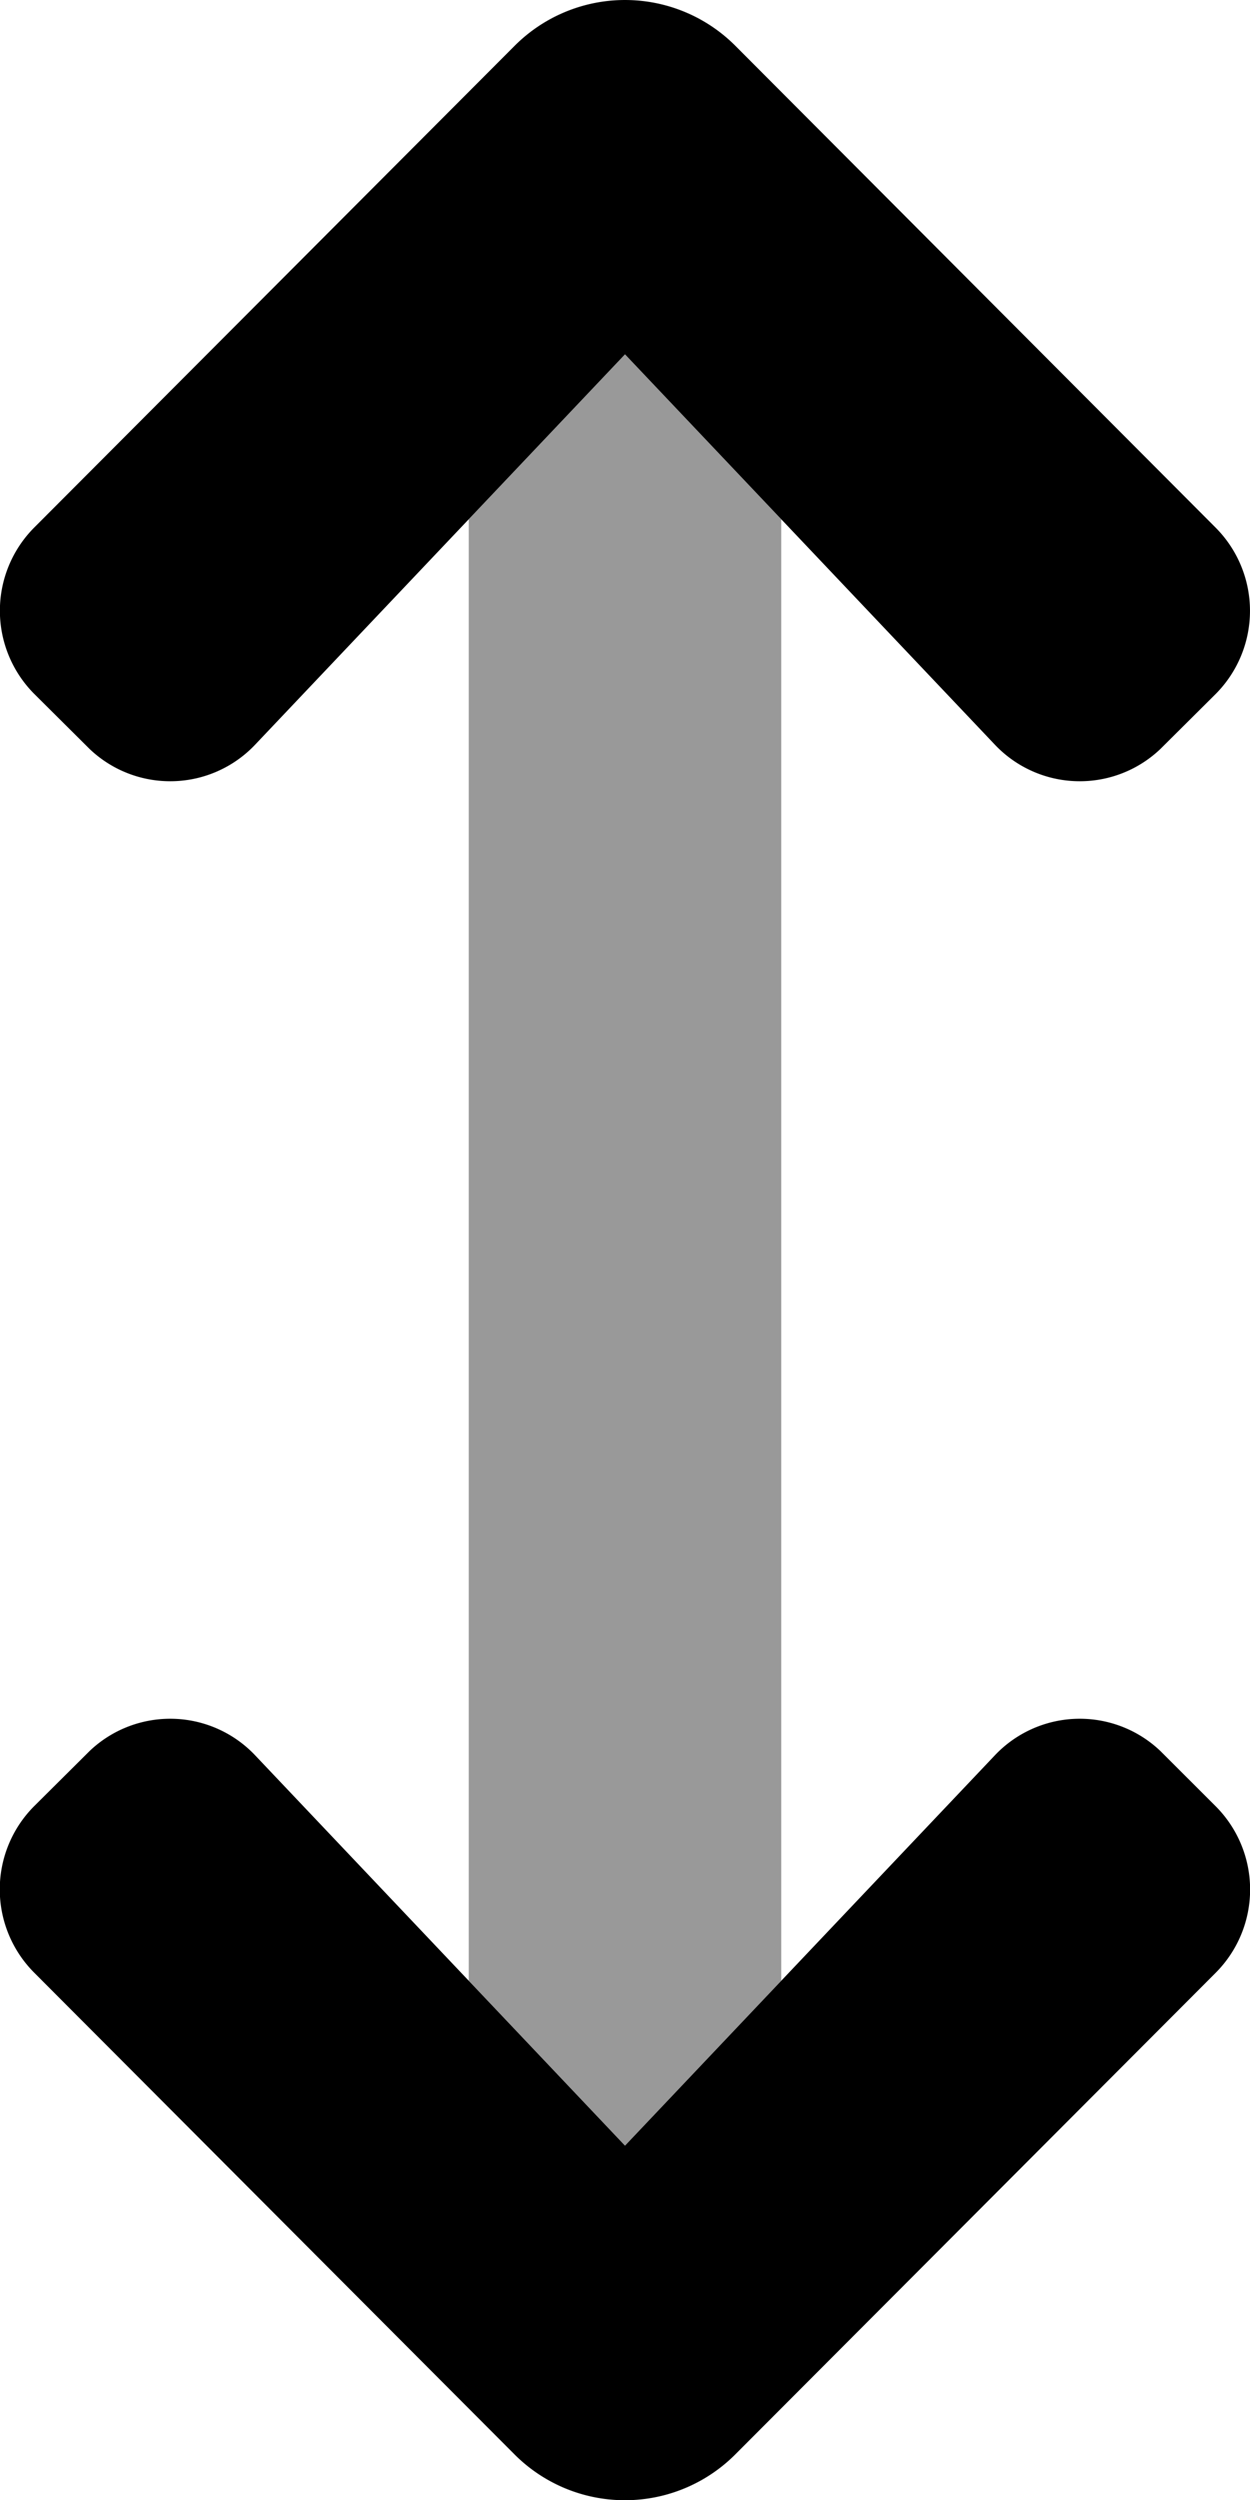 <svg xmlns="http://www.w3.org/2000/svg" viewBox="0 0 256 512"><!-- Font Awesome Pro 5.15.2 by @fontawesome - https://fontawesome.com License - https://fontawesome.com/license (Commercial License) --><defs><style>.fa-secondary{opacity:.4}</style></defs><path d="M160 106.34v299.32l-32 33.77-32-33.77V106.34l32-33.77z" class="fa-secondary"/><path d="M18.37 153.41a23.93 23.93 0 0 0 33.92-.94L128 72.57l75.71 79.9a23.93 23.93 0 0 0 33.92.94L249 142.1a24.15 24.15 0 0 0 0-34L150.62 9.4a31.92 31.92 0 0 0-45.24 0L7 108.05a24.15 24.15 0 0 0 0 34.05zm219.26 205.18a23.93 23.93 0 0 0-33.92.94L128 439.43l-75.71-79.9a23.93 23.93 0 0 0-33.92-.94L7 369.9A24.15 24.15 0 0 0 7 404l98.36 98.65a31.92 31.92 0 0 0 45.24 0L249 404a24.15 24.15 0 0 0 0-34.05z" class="fa-primary"/></svg>
